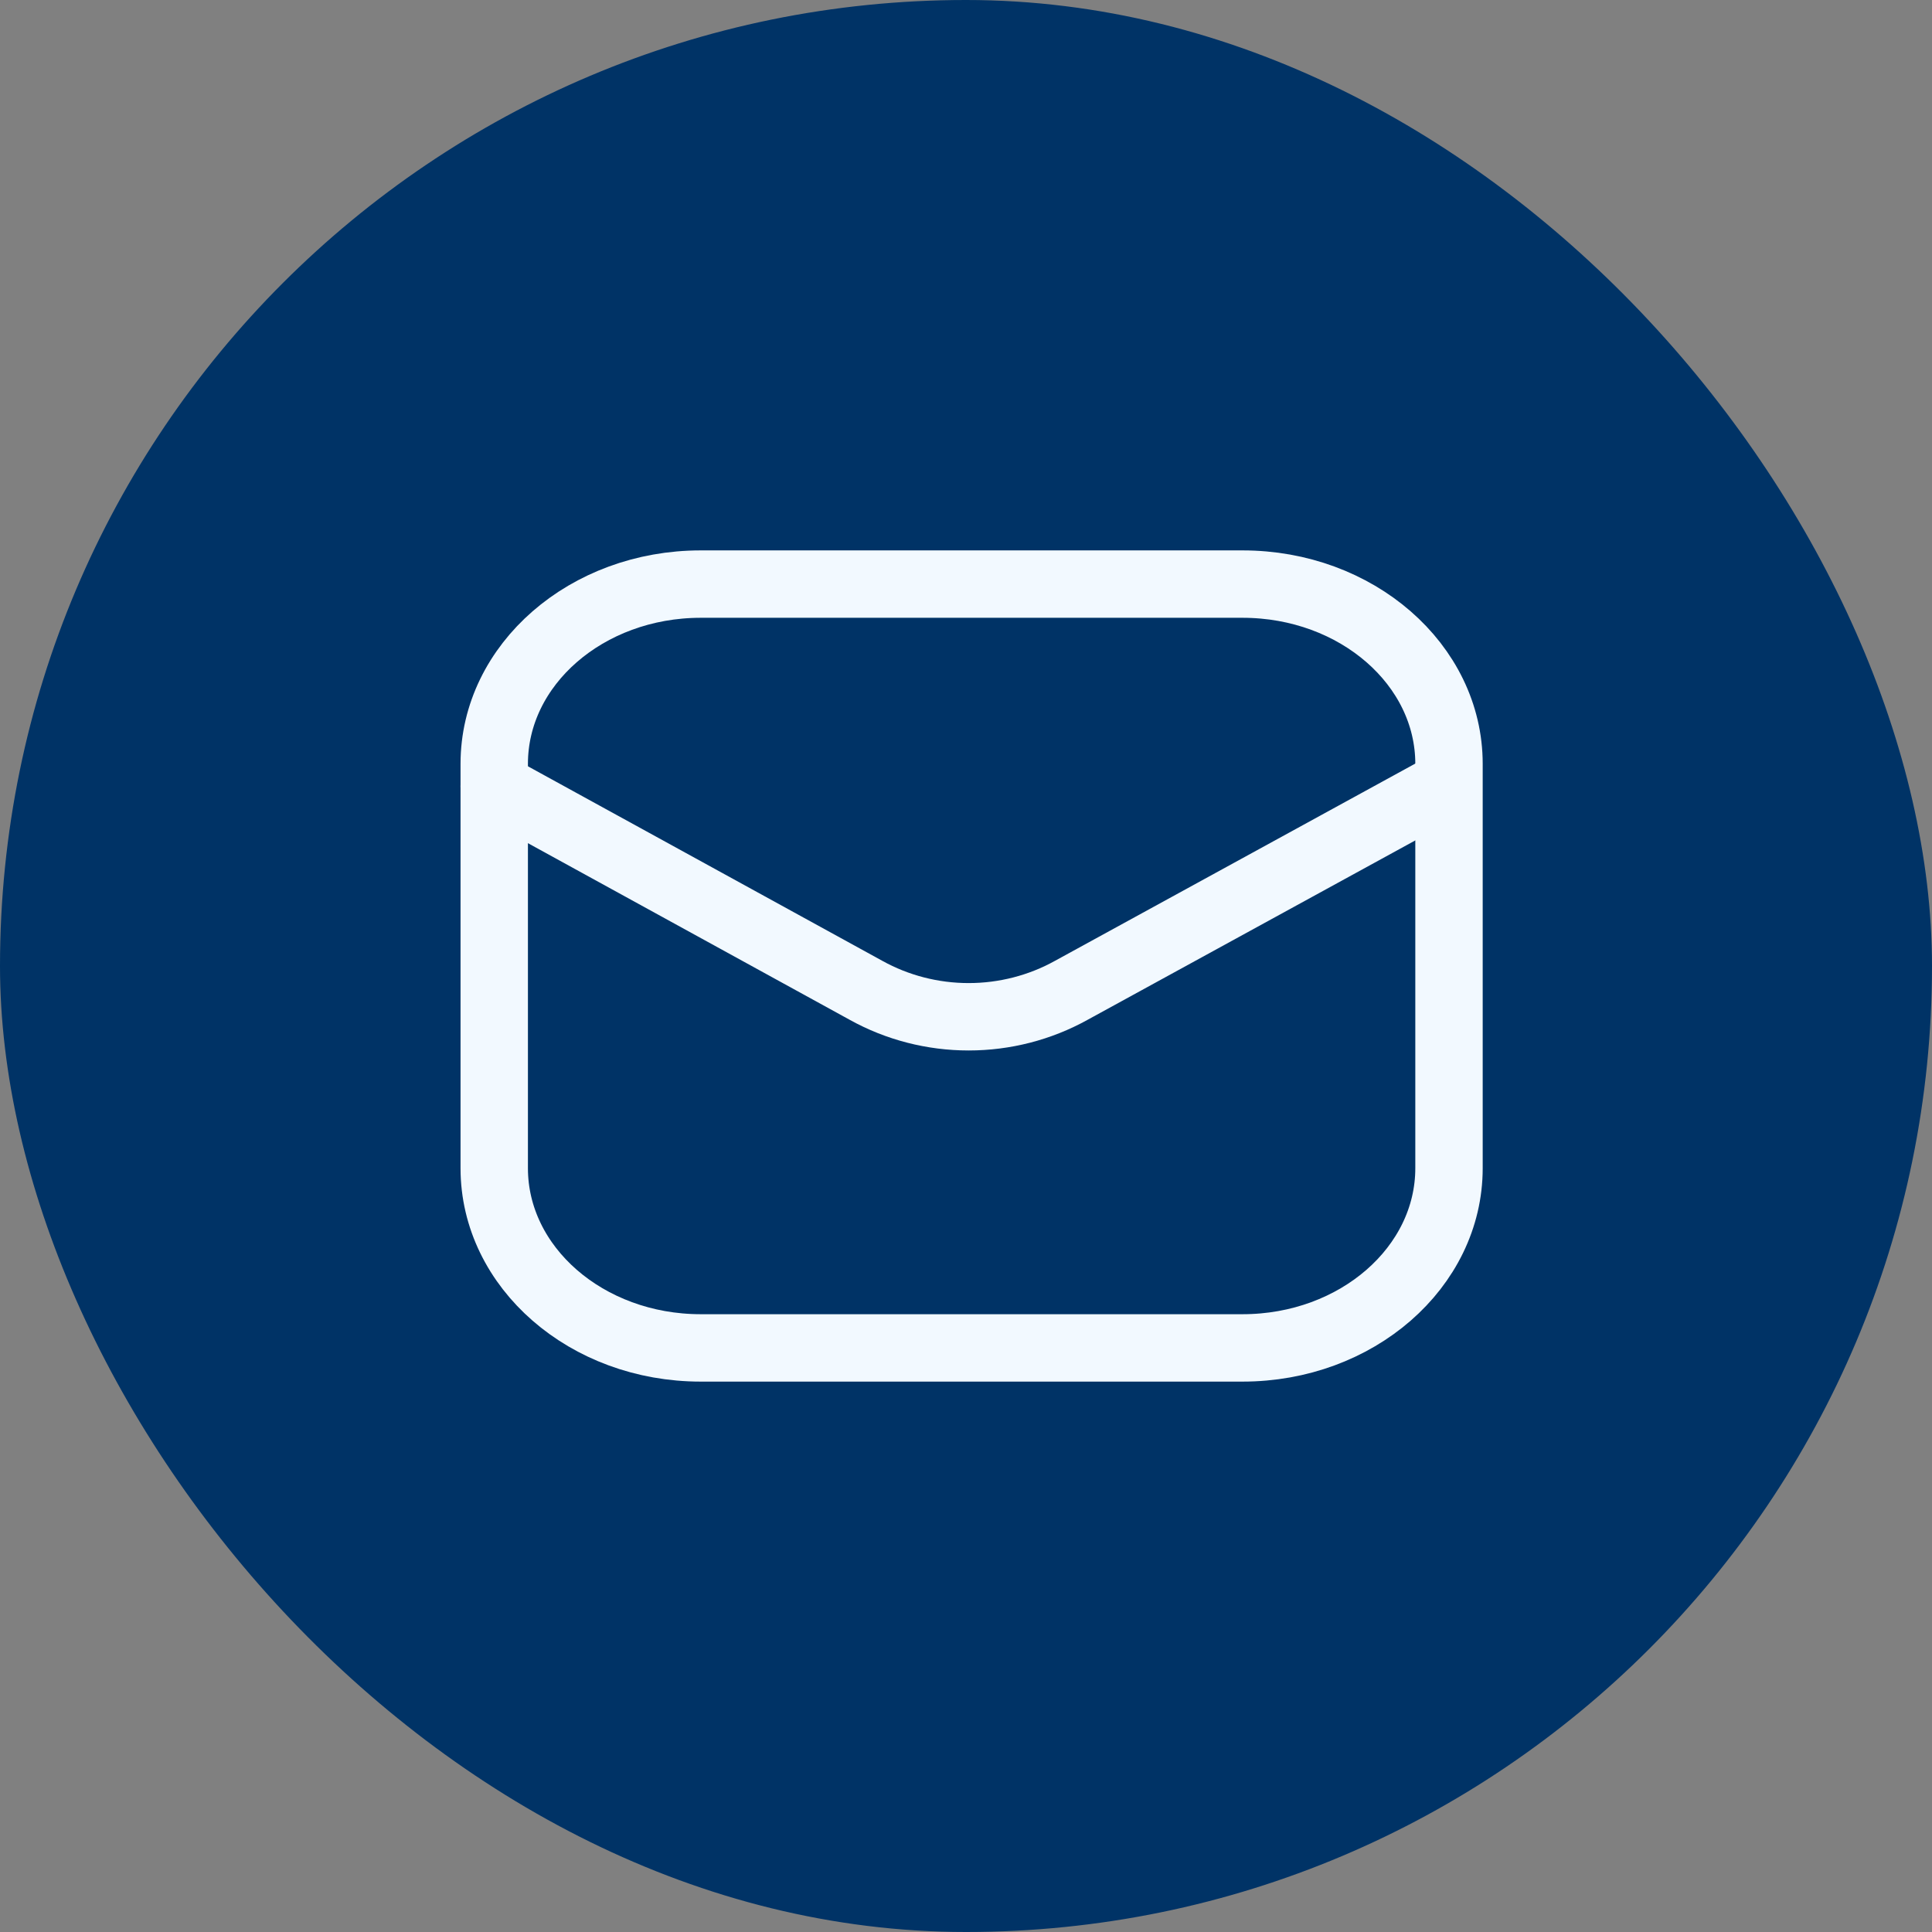 <svg width="43" height="43" viewBox="0 0 43 43" fill="none" xmlns="http://www.w3.org/2000/svg">
<rect x="0" y="0" width="43" height="43" fill="#808080" stroke="none"/>
<rect width="43" height="43" rx="21.5" fill="#003366"/>
<path d="M27.655 13H15.595C13.057 13 11 14.791 11 17V26C11 28.209 13.057 30 15.595 30H27.655C30.193 30 32.25 28.209 32.25 26V17C32.25 14.791 30.193 13 27.655 13Z" stroke="#F2F9FF" stroke-width="1.5"/>
<path d="M11 17.499L19.276 22.042C19.97 22.427 20.757 22.63 21.559 22.63C22.361 22.63 23.148 22.427 23.842 22.042L32.141 17.499" stroke="#F2F9FF" stroke-width="1.5" stroke-linecap="round" stroke-linejoin="round"/>
</svg>
